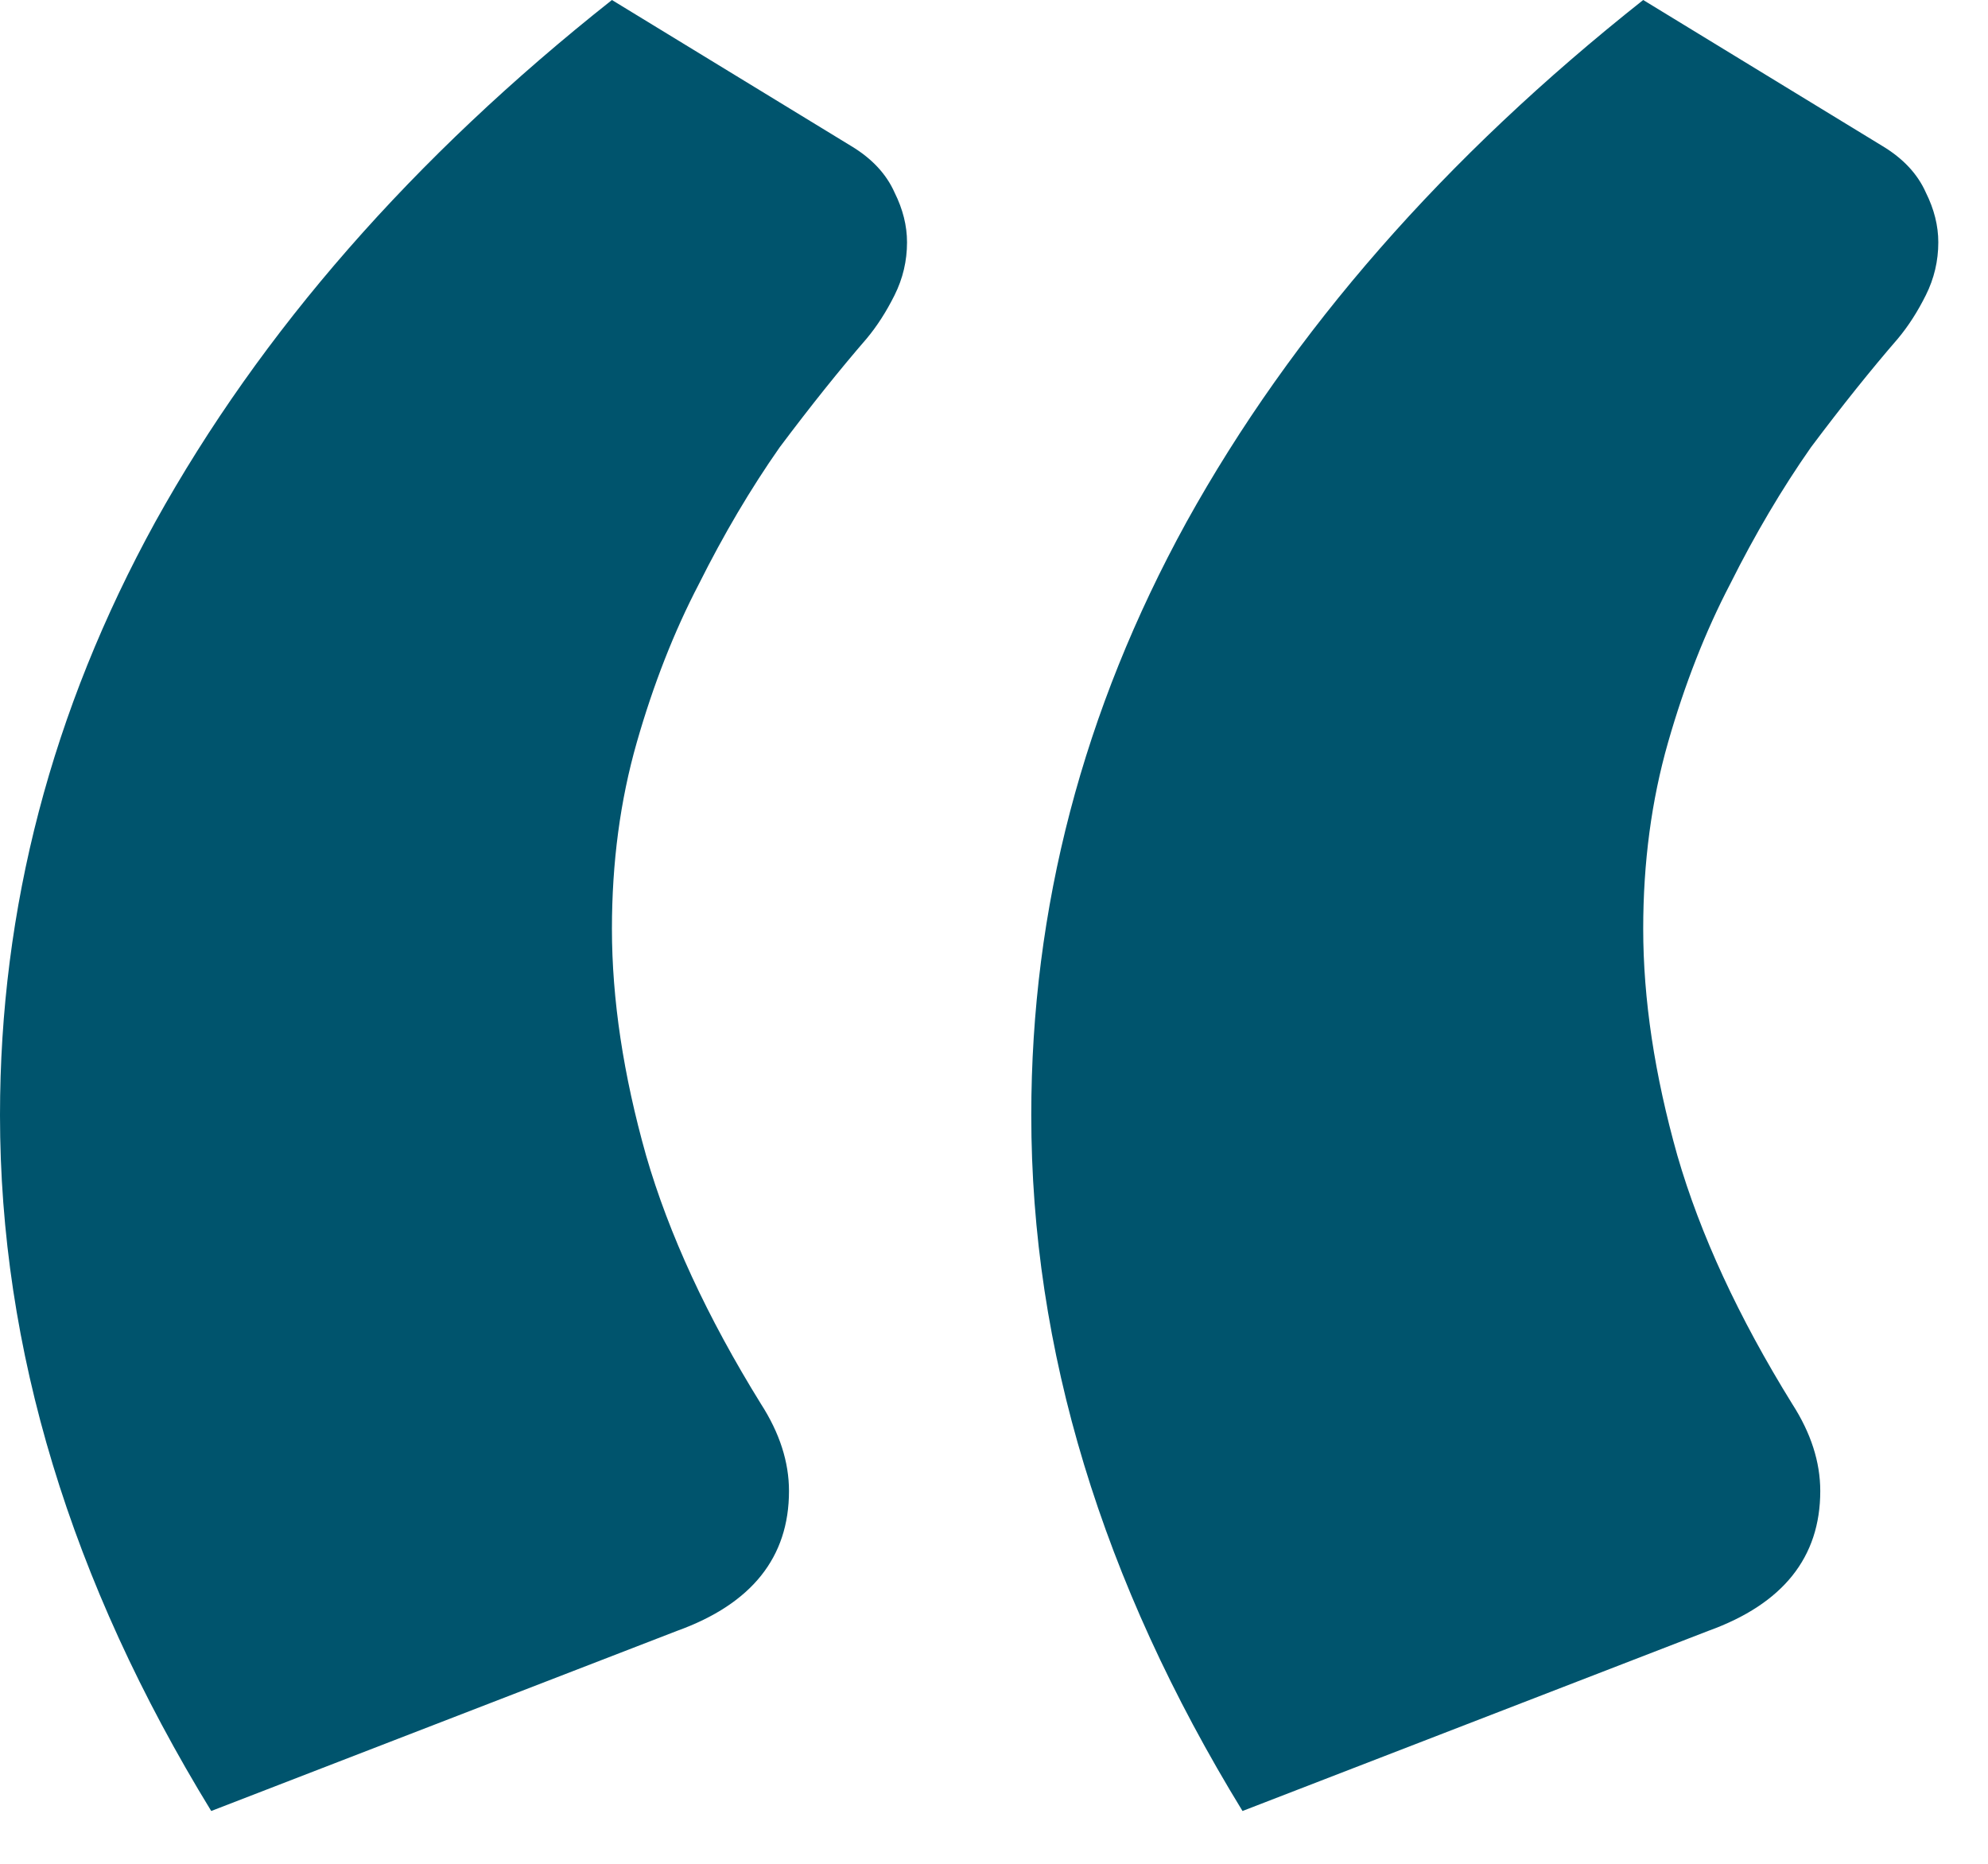 <svg width="32" height="30" viewBox="0 0 32 30" fill="none" xmlns="http://www.w3.org/2000/svg">
    <path d="M3.4 29.15C1.133 25.45 0 21.717 0 17.95C0 14.617 0.833 11.433 2.5 8.4C4.2 5.333 6.65 2.533 9.85 0L13.7 2.35C14.033 2.55 14.267 2.8 14.4 3.1C14.533 3.367 14.6 3.633 14.6 3.9C14.6 4.2 14.533 4.483 14.4 4.75C14.267 5.017 14.117 5.25 13.95 5.45C13.517 5.95 13.05 6.533 12.55 7.2C12.083 7.867 11.65 8.6 11.25 9.4C10.85 10.167 10.517 11.017 10.25 11.95C9.983 12.883 9.85 13.883 9.85 14.95C9.85 16.083 10.033 17.3 10.4 18.6C10.767 19.867 11.383 21.2 12.25 22.6C12.55 23.067 12.7 23.533 12.7 24C12.7 25.067 12.1 25.817 10.9 26.25L3.4 29.15ZM20 29.15C17.733 25.45 16.6 21.717 16.6 17.95C16.6 14.617 17.433 11.433 19.1 8.4C20.8 5.333 23.25 2.533 26.45 0L30.3 2.35C30.633 2.55 30.867 2.8 31 3.1C31.133 3.367 31.2 3.633 31.2 3.9C31.2 4.2 31.133 4.483 31 4.75C30.867 5.017 30.717 5.25 30.55 5.45C30.117 5.95 29.65 6.533 29.15 7.2C28.683 7.867 28.25 8.6 27.85 9.4C27.45 10.167 27.117 11.017 26.85 11.95C26.583 12.883 26.45 13.883 26.45 14.95C26.45 16.083 26.633 17.3 27 18.6C27.367 19.867 27.983 21.2 28.85 22.6C29.15 23.067 29.3 23.533 29.3 24C29.3 25.067 28.7 25.817 27.5 26.25L20 29.15Z" fill="#00546D"/>
</svg>